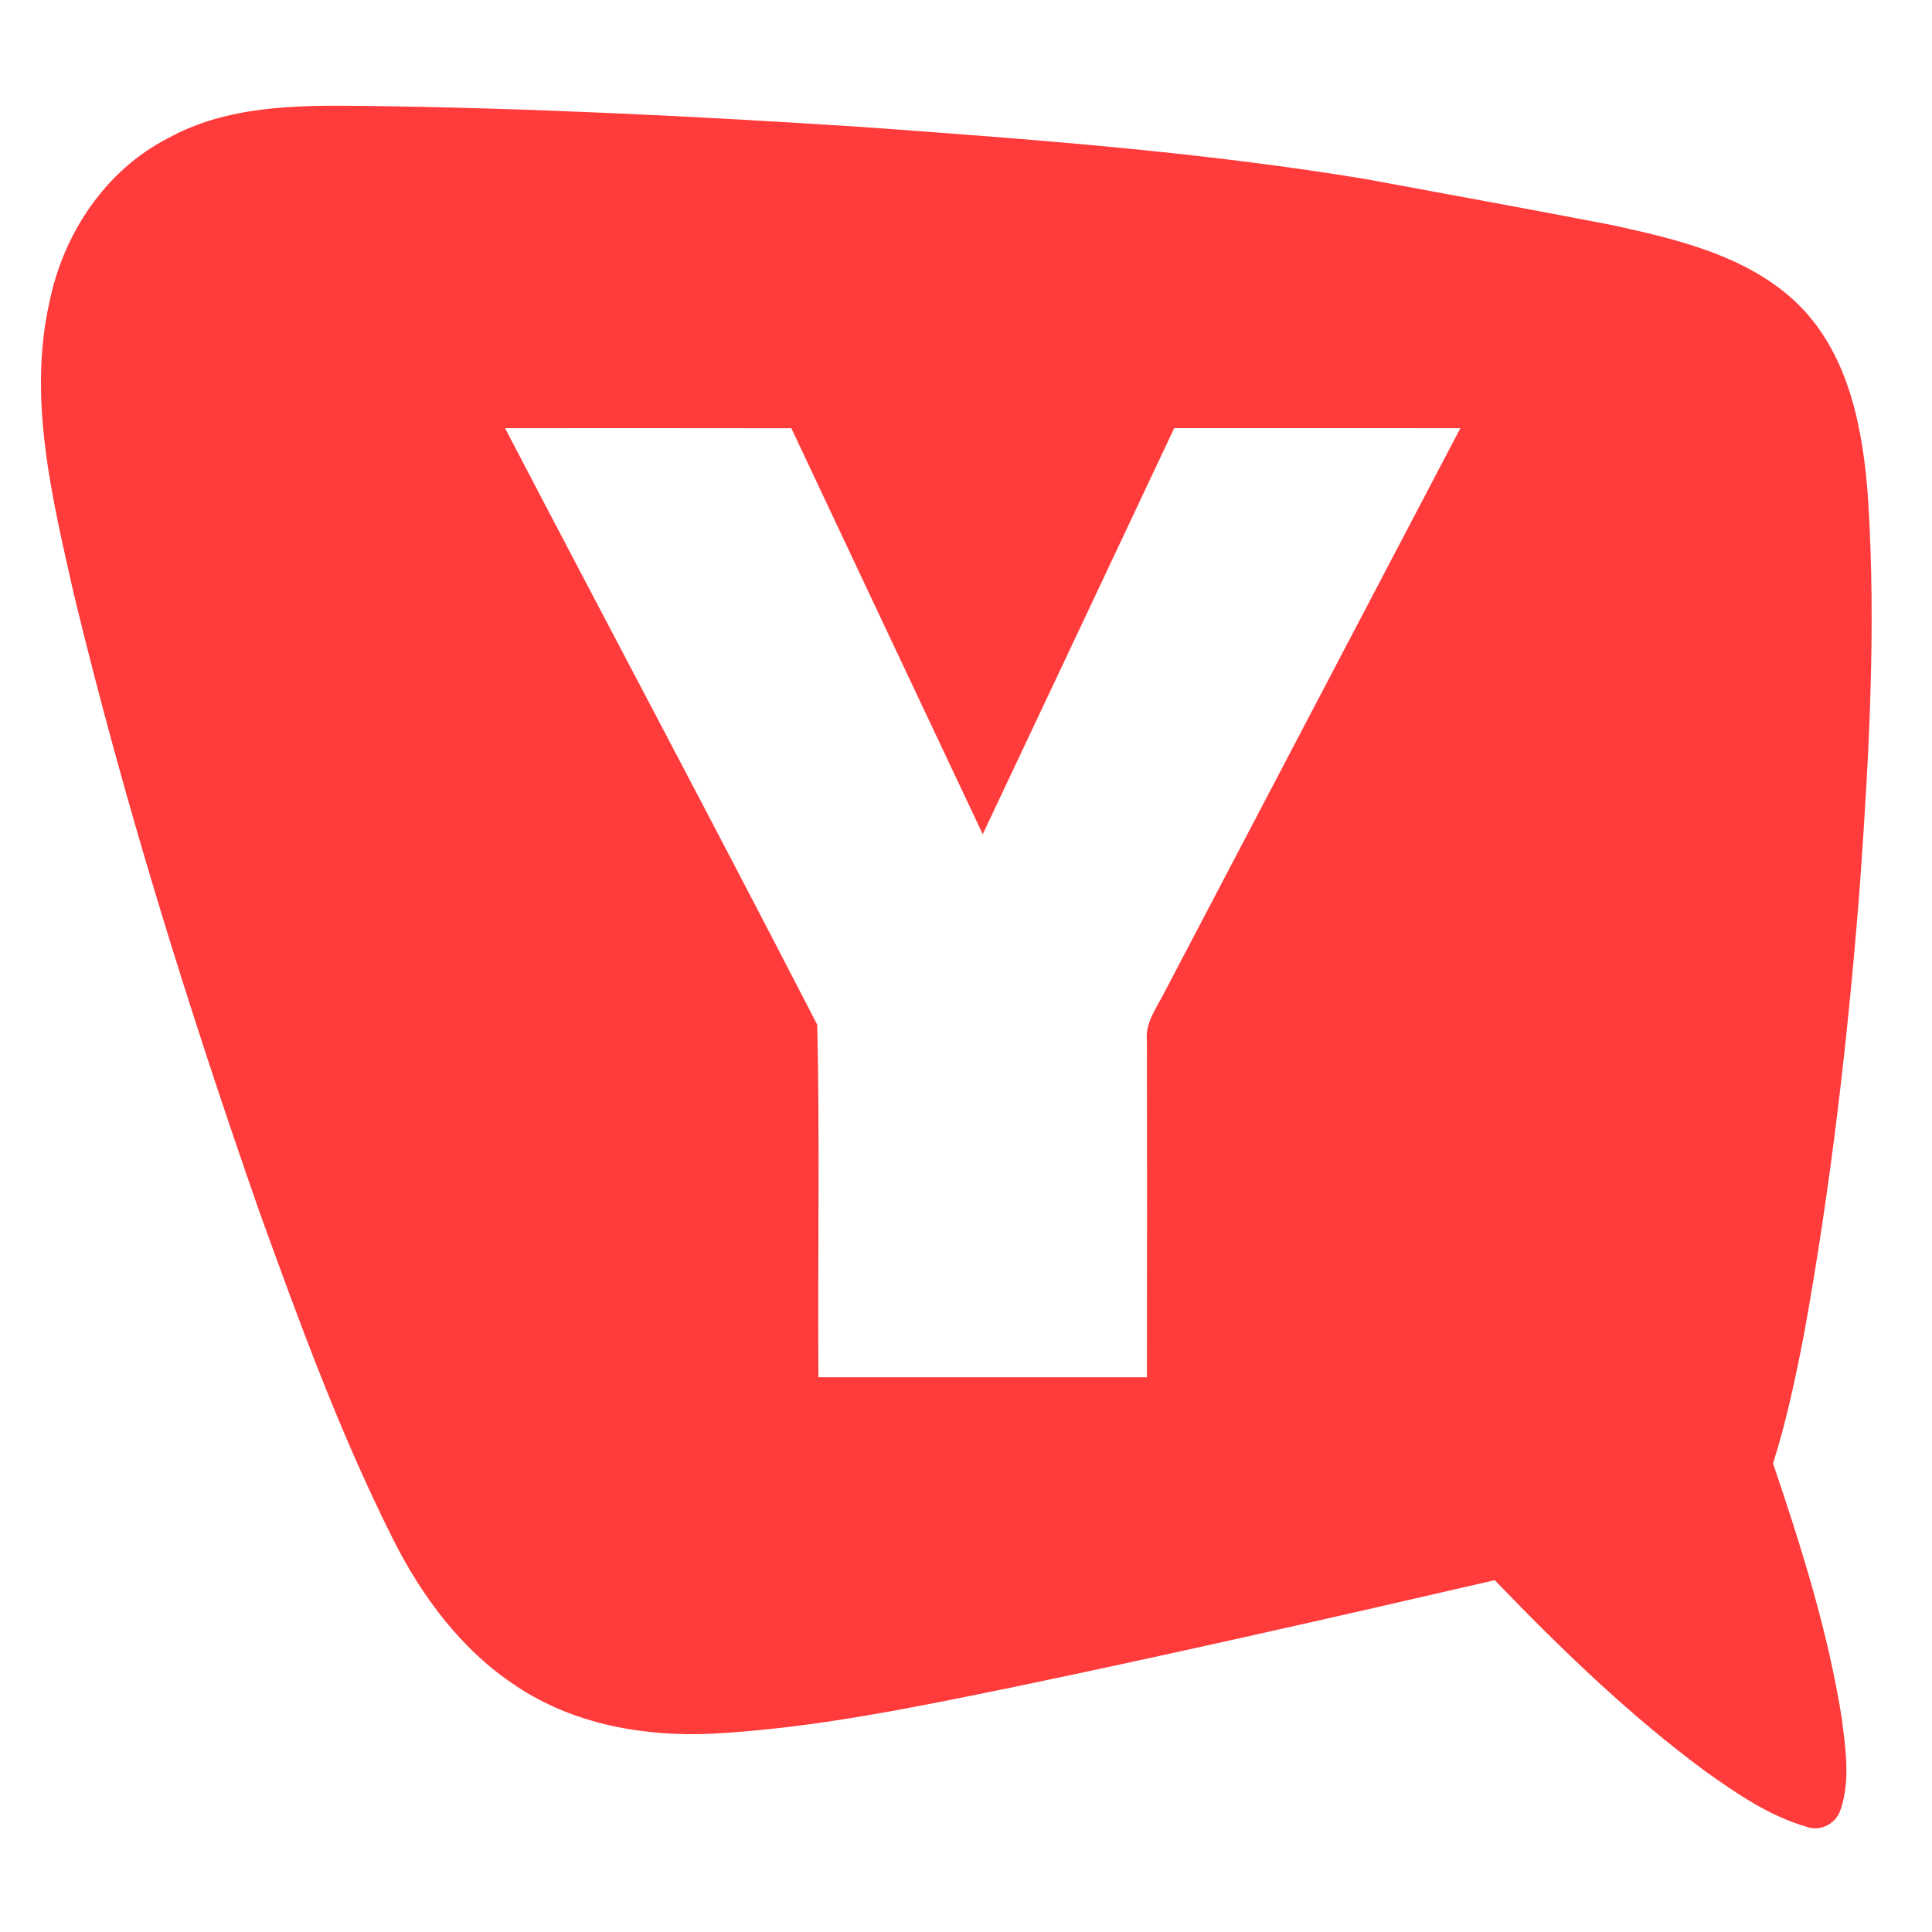 <?xml version="1.0" encoding="UTF-8"?>
<!DOCTYPE svg PUBLIC "-//W3C//DTD SVG 1.1//EN" "http://www.w3.org/Graphics/SVG/1.1/DTD/svg11.dtd">
<!-- Creator: CorelDRAW -->
<svg xmlns="http://www.w3.org/2000/svg" xml:space="preserve" width="16.933mm" height="16.933mm" version="1.1" style="shape-rendering:geometricPrecision; text-rendering:geometricPrecision; image-rendering:optimizeQuality; fill-rule:evenodd; clip-rule:evenodd"
viewBox="0 0 1693.32 1693.32"
 xmlns:xlink="http://www.w3.org/1999/xlink"
 xmlns:xodm="http://www.corel.com/coreldraw/odm/2003">
 <defs>
  <style type="text/css">
   <![CDATA[
    .fil0 {fill:#FF3B3B;fill-rule:nonzero}
   ]]>
  </style>
 </defs>
 <g id="Слой_x0020_1">
  <path class="fil0" d="M147.39 121.08c51.28,-28.35 111.41,-28.94 168.46,-28.29 146.65,1.72 293.18,9.03 439.48,18.48 147.43,10.7 295.15,21.51 441.09,45.58 72.61,13.49 145.22,26.62 217.66,40.64 58.11,12.84 120.51,27.45 163.88,71.19 43.44,44.44 55.09,109.1 59.37,168.76 7.13,113.25 0.77,226.87 -7.31,339.95 -10.22,130.96 -25.26,261.63 -48.67,390.93 -7.43,38.51 -15.51,76.89 -27.33,114.33 24.72,73.09 48.13,147.07 60.25,223.48 3.21,26.21 7.67,53.96 -0.95,79.57 -3.8,12.65 -17.83,20.03 -30.31,15.27 -32.62,-9.45 -61.08,-29.12 -88.41,-48.55 -66.97,-49.49 -126.87,-107.61 -184.51,-167.45 -140.06,32.33 -280.29,64.24 -421,93.53 -87.41,17.83 -175.18,36.19 -264.49,41 -59.72,2.91 -121.87,-8.08 -172.26,-41.83 -47.83,-31.37 -82.89,-78.73 -108.21,-129.36 -46.35,-92.4 -81.88,-189.67 -116.94,-286.77 -62.15,-177.91 -118.37,-358.07 -162.58,-541.33 -18.71,-83.25 -40.34,-169.95 -21.33,-255.16 12.06,-59.89 48.96,-115.81 104.11,-143.97zm295.26 254.2c90.98,174.4 183.62,348.09 273.64,522.91 2.32,102.86 0.3,205.96 1.01,308.93 95.97,0.06 191.99,0 287.96,0 0.06,-98.34 0.18,-196.62 -0.06,-294.96 -1.67,-16.05 8.85,-29.12 15.51,-42.67 86.46,-164.72 172.85,-329.43 259.25,-494.21 -83.6,-0.12 -167.21,0 -250.81,-0.06 -55.98,118.67 -111.72,237.33 -167.81,355.94 -56.04,-118.61 -111.89,-237.21 -167.75,-355.82 -83.66,-0.18 -167.27,-0.06 -250.94,-0.06z"/>
 </g>
</svg>
